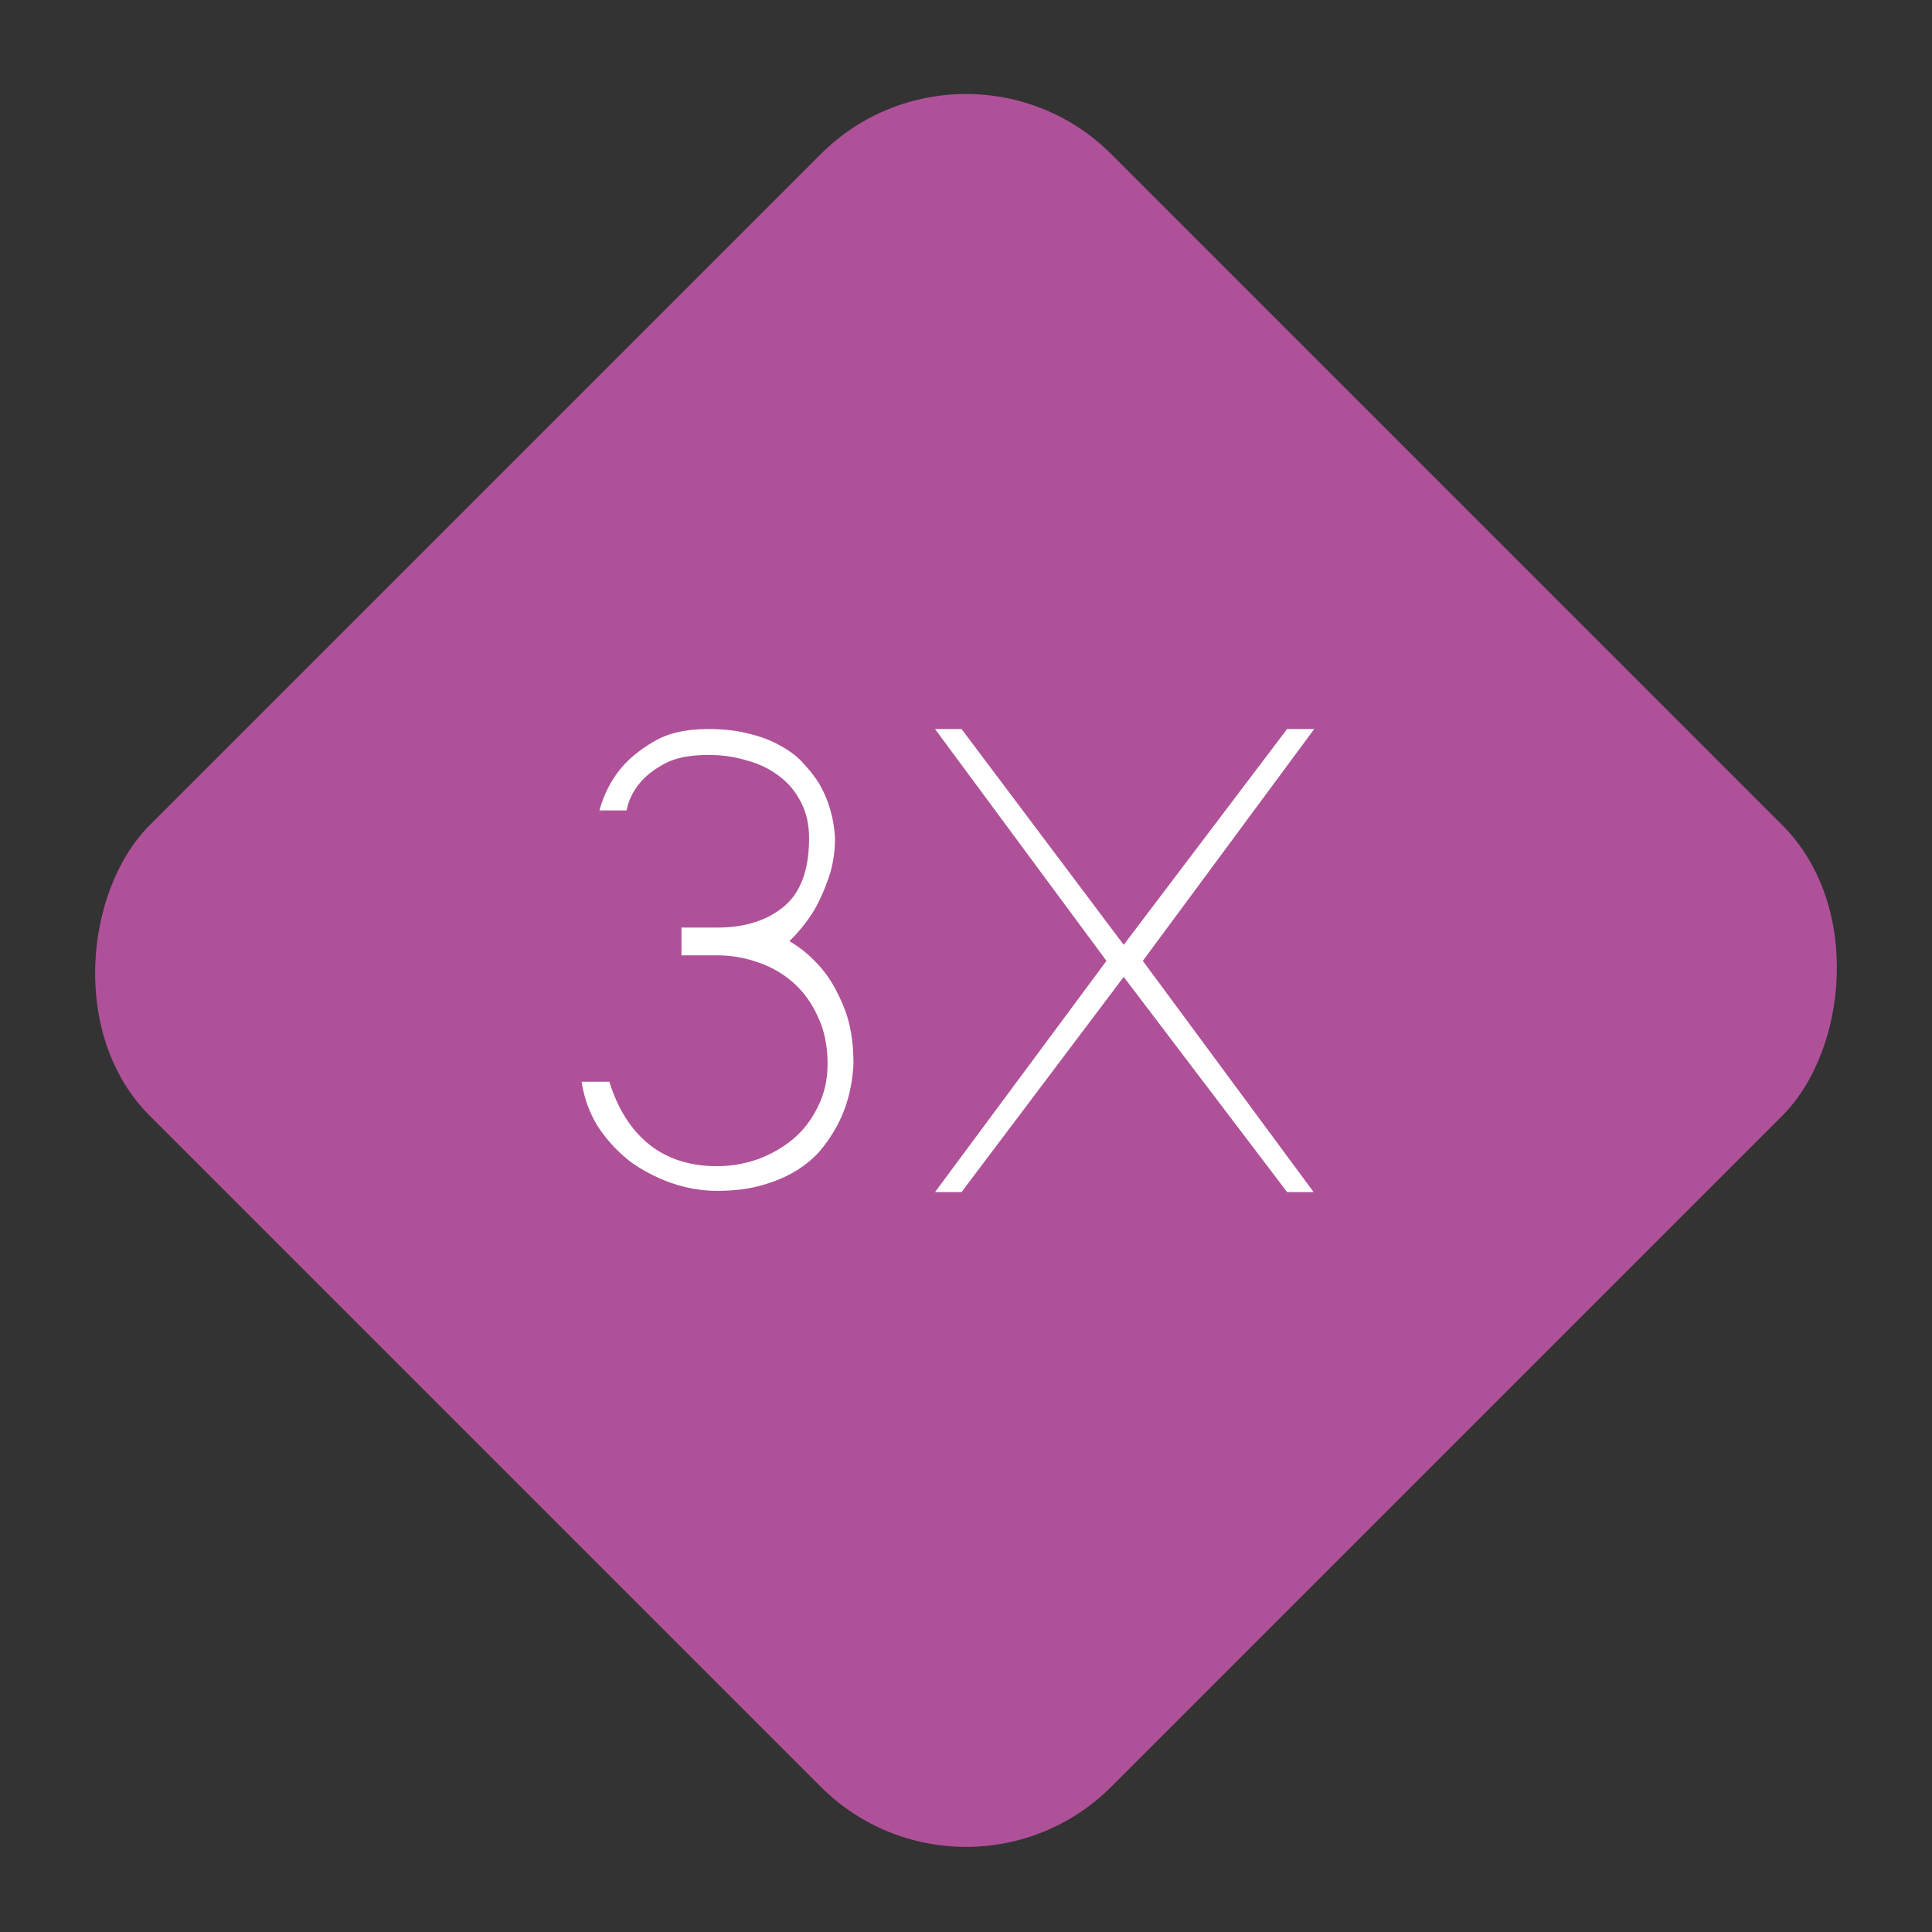 <svg width="94" height="94" viewBox="0 0 94 94" fill="none" xmlns="http://www.w3.org/2000/svg">
<rect x="0" y="0" width="94" height="94" fill="#333333" stroke="none"/>
<rect x="47" y="0.432" width="66.163" height="66.163" rx="10" transform="rotate(45 47 0.432)" fill="#AF5199"/>
<path d="M34.895 57.94C34.136 57.94 33.386 57.81 32.645 57.55C31.905 57.29 31.226 56.93 30.605 56.47C30.006 55.99 29.495 55.43 29.076 54.79C28.675 54.13 28.416 53.41 28.296 52.63H29.645C30.066 53.97 30.715 54.99 31.596 55.69C32.475 56.39 33.575 56.74 34.895 56.74C35.556 56.74 36.206 56.63 36.846 56.41C37.505 56.17 38.086 55.84 38.586 55.42C39.086 55 39.486 54.48 39.785 53.86C40.105 53.24 40.266 52.54 40.266 51.76C40.266 50.88 40.105 50.11 39.785 49.45C39.486 48.79 39.086 48.24 38.586 47.8C38.086 47.36 37.505 47.03 36.846 46.81C36.206 46.59 35.556 46.48 34.895 46.48H33.156V45.13H34.895C36.236 45.13 37.316 44.79 38.136 44.11C38.956 43.43 39.365 42.32 39.365 40.78C39.365 40.12 39.236 39.54 38.975 39.04C38.715 38.52 38.355 38.09 37.895 37.75C37.456 37.41 36.935 37.16 36.336 37C35.755 36.82 35.136 36.73 34.475 36.73C33.575 36.73 32.865 36.87 32.346 37.15C31.826 37.43 31.425 37.74 31.145 38.08C30.805 38.48 30.585 38.93 30.485 39.43H29.166C29.366 38.69 29.695 38.03 30.155 37.45C30.555 36.95 31.096 36.5 31.776 36.1C32.456 35.68 33.355 35.47 34.475 35.47C35.236 35.47 35.906 35.55 36.486 35.71C37.066 35.85 37.575 36.05 38.016 36.31C38.456 36.55 38.816 36.83 39.096 37.15C39.395 37.47 39.645 37.79 39.846 38.11C40.306 38.89 40.566 39.77 40.626 40.75C40.626 41.53 40.505 42.23 40.266 42.85C40.045 43.47 39.795 44 39.516 44.44C39.175 44.96 38.806 45.41 38.406 45.79C38.986 46.13 39.505 46.57 39.965 47.11C40.365 47.57 40.725 48.19 41.045 48.97C41.365 49.73 41.526 50.66 41.526 51.76C41.465 52.92 41.185 53.95 40.685 54.85C40.465 55.25 40.196 55.64 39.876 56.02C39.556 56.38 39.166 56.7 38.706 56.98C38.245 57.26 37.696 57.49 37.056 57.67C36.435 57.85 35.715 57.94 34.895 57.94ZM63.913 58H62.623L54.673 47.53L46.783 58H45.493L53.833 46.75L45.493 35.47H46.783L54.673 45.97L62.623 35.47H63.943L55.603 46.75L63.913 58Z" fill="white"/>
</svg>
